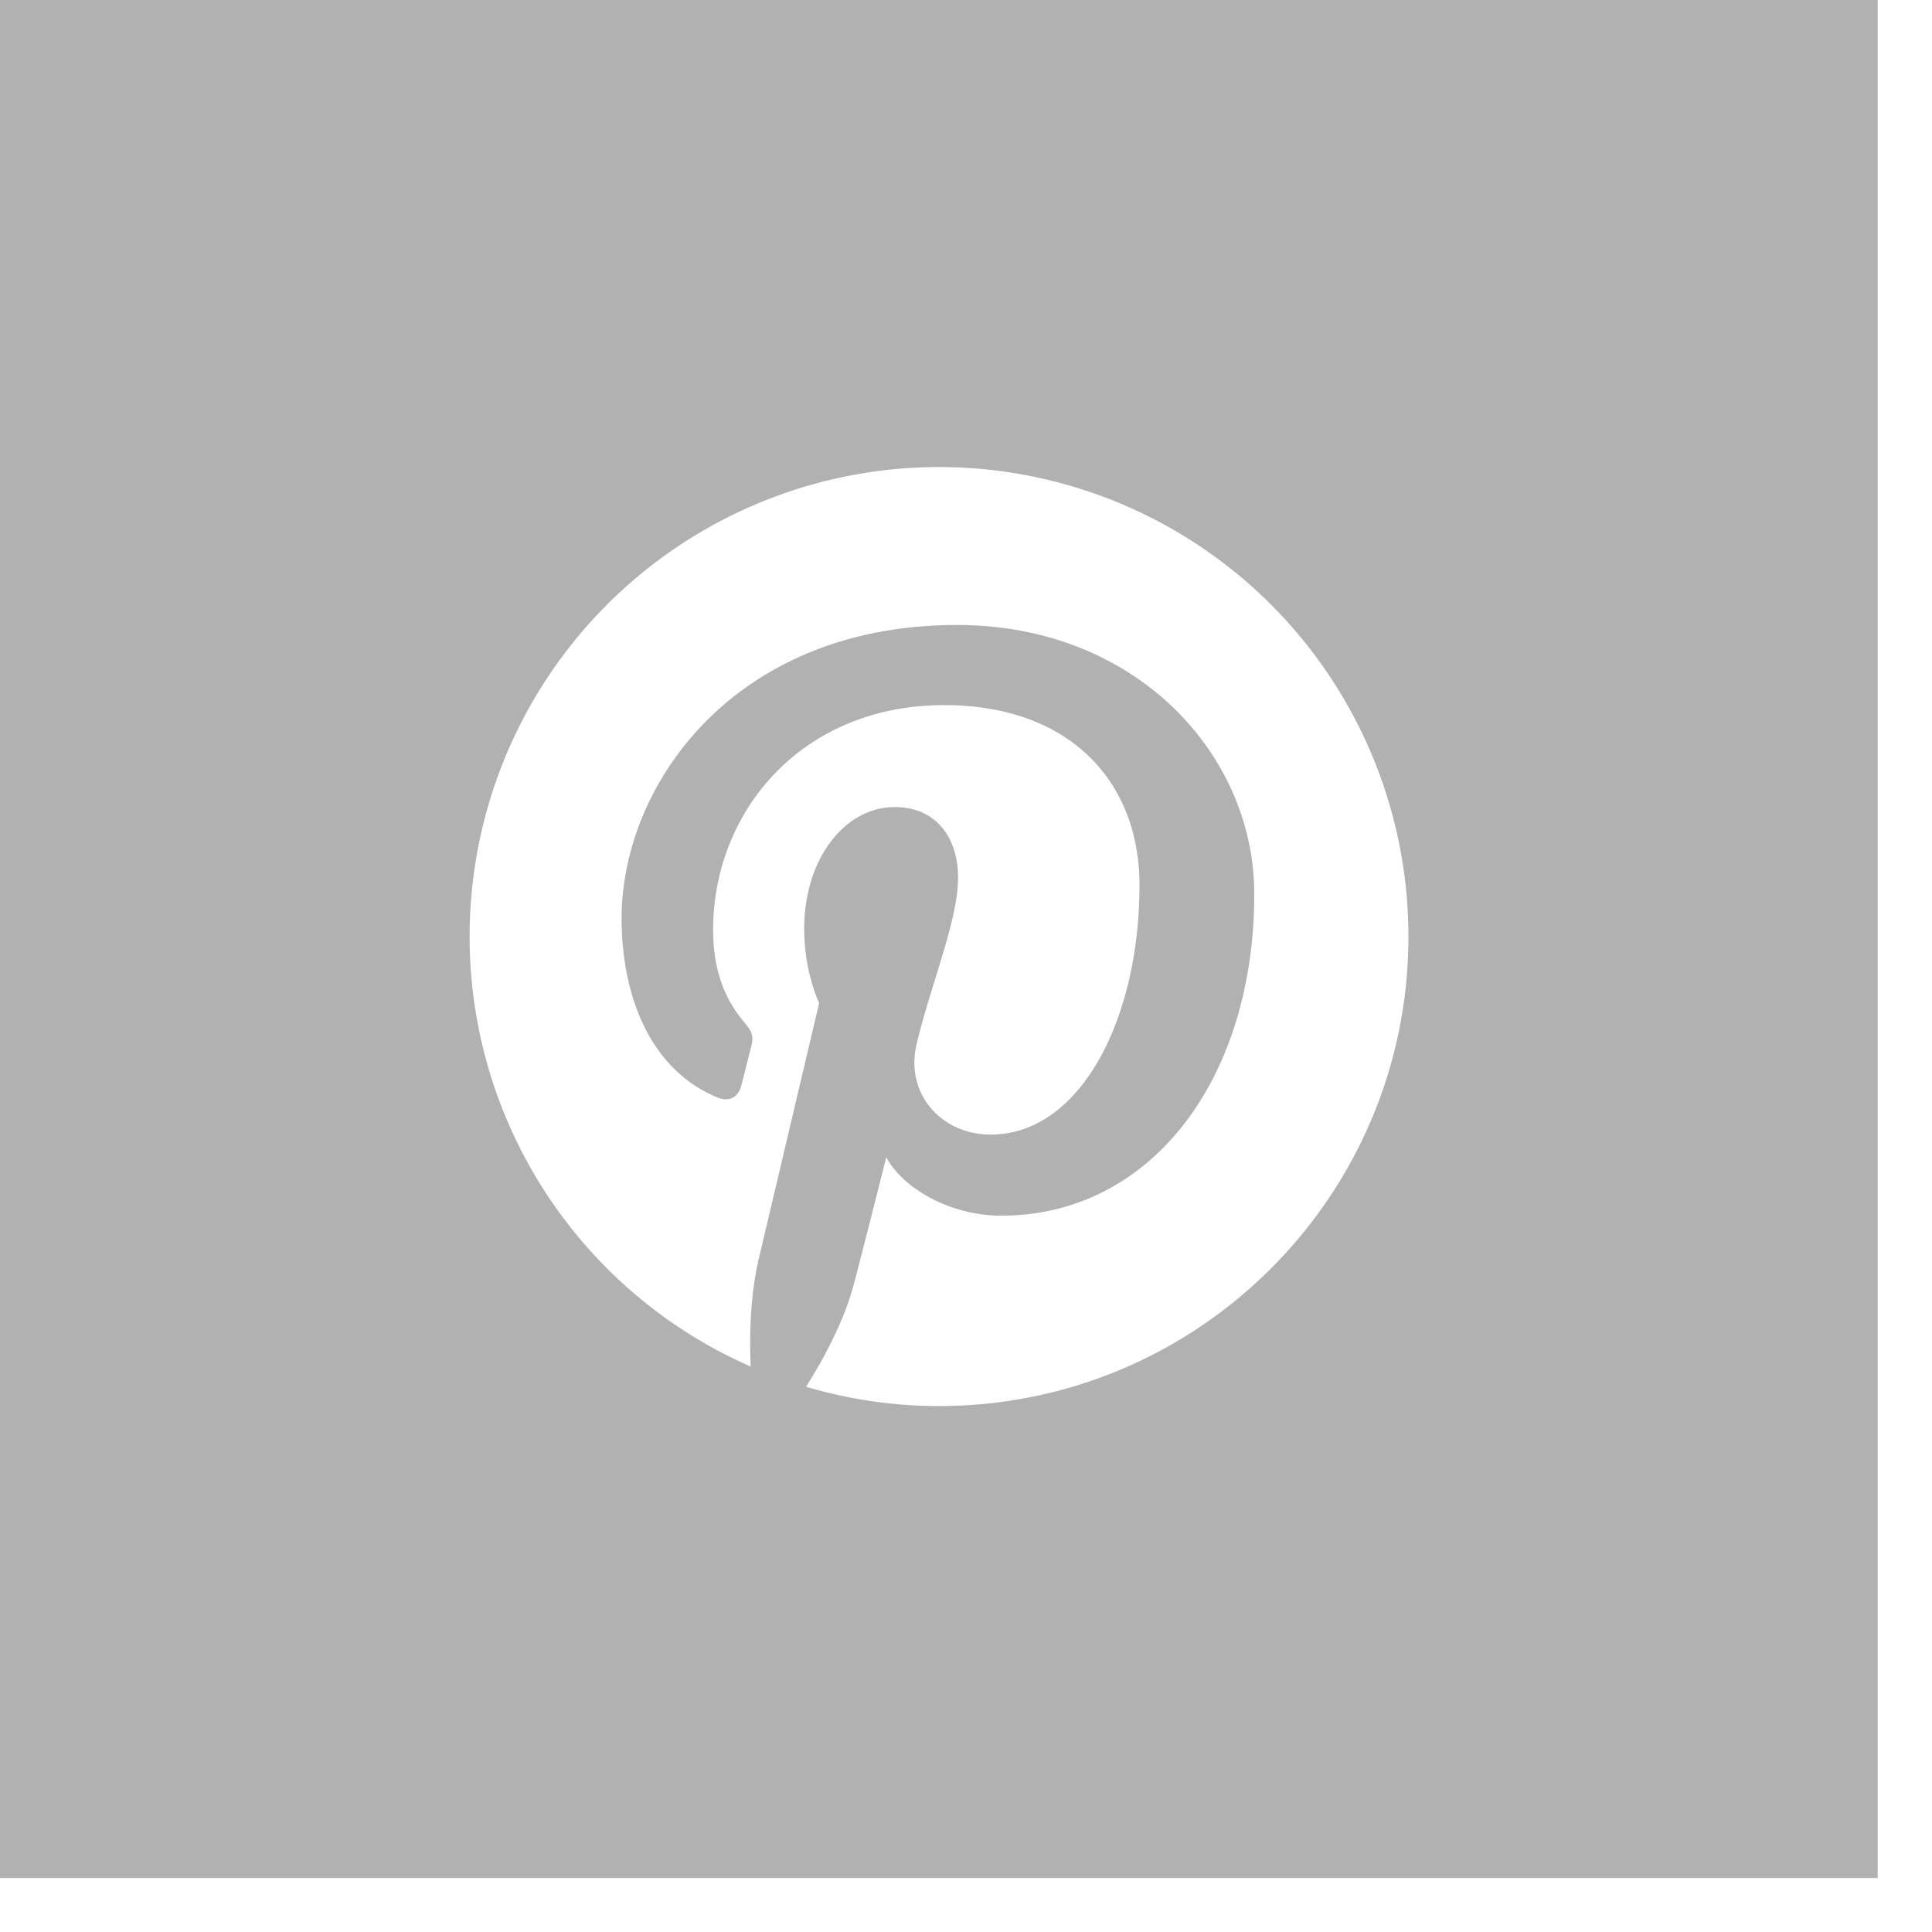 <svg xmlns="http://www.w3.org/2000/svg" width="35" height="35" viewBox="0 0 35 35">
    <path fill="#B1B1B1" fill-rule="evenodd" d="M17.012 25.472a8.45 8.45 0 0 1-2.41-.35c.323-.51.676-1.166.856-1.821.104-.379.598-2.338.598-2.338.296.564 1.16 1.06 2.077 1.06 2.734 0 4.589-2.492 4.589-5.829 0-2.522-2.137-4.872-5.384-4.872-4.04 0-6.077 2.897-6.077 5.313 0 1.463.553 2.764 1.742 3.249.194.08.368.003.425-.213.039-.148.133-.526.173-.681.057-.214.036-.289-.122-.475-.342-.404-.56-.928-.56-1.669 0-2.148 1.607-4.072 4.186-4.072 2.283 0 3.538 1.395 3.538 3.258 0 2.454-1.085 4.522-2.696 4.522-.89 0-1.555-.735-1.342-1.638.255-1.077.751-2.24.751-3.017 0-.697-.374-1.278-1.147-1.278-.909 0-1.64.942-1.64 2.203 0 .801.271 1.345.271 1.345s-.93 3.945-1.094 4.634c-.151.646-.172 1.36-.147 1.953a8.505 8.505 0 0 1 3.413-16.295 8.504 8.504 0 0 1 8.503 8.505c0 4.697-3.807 8.506-8.503 8.506zM0 34.022h34.016V0H0v34.022z"/>
</svg>
